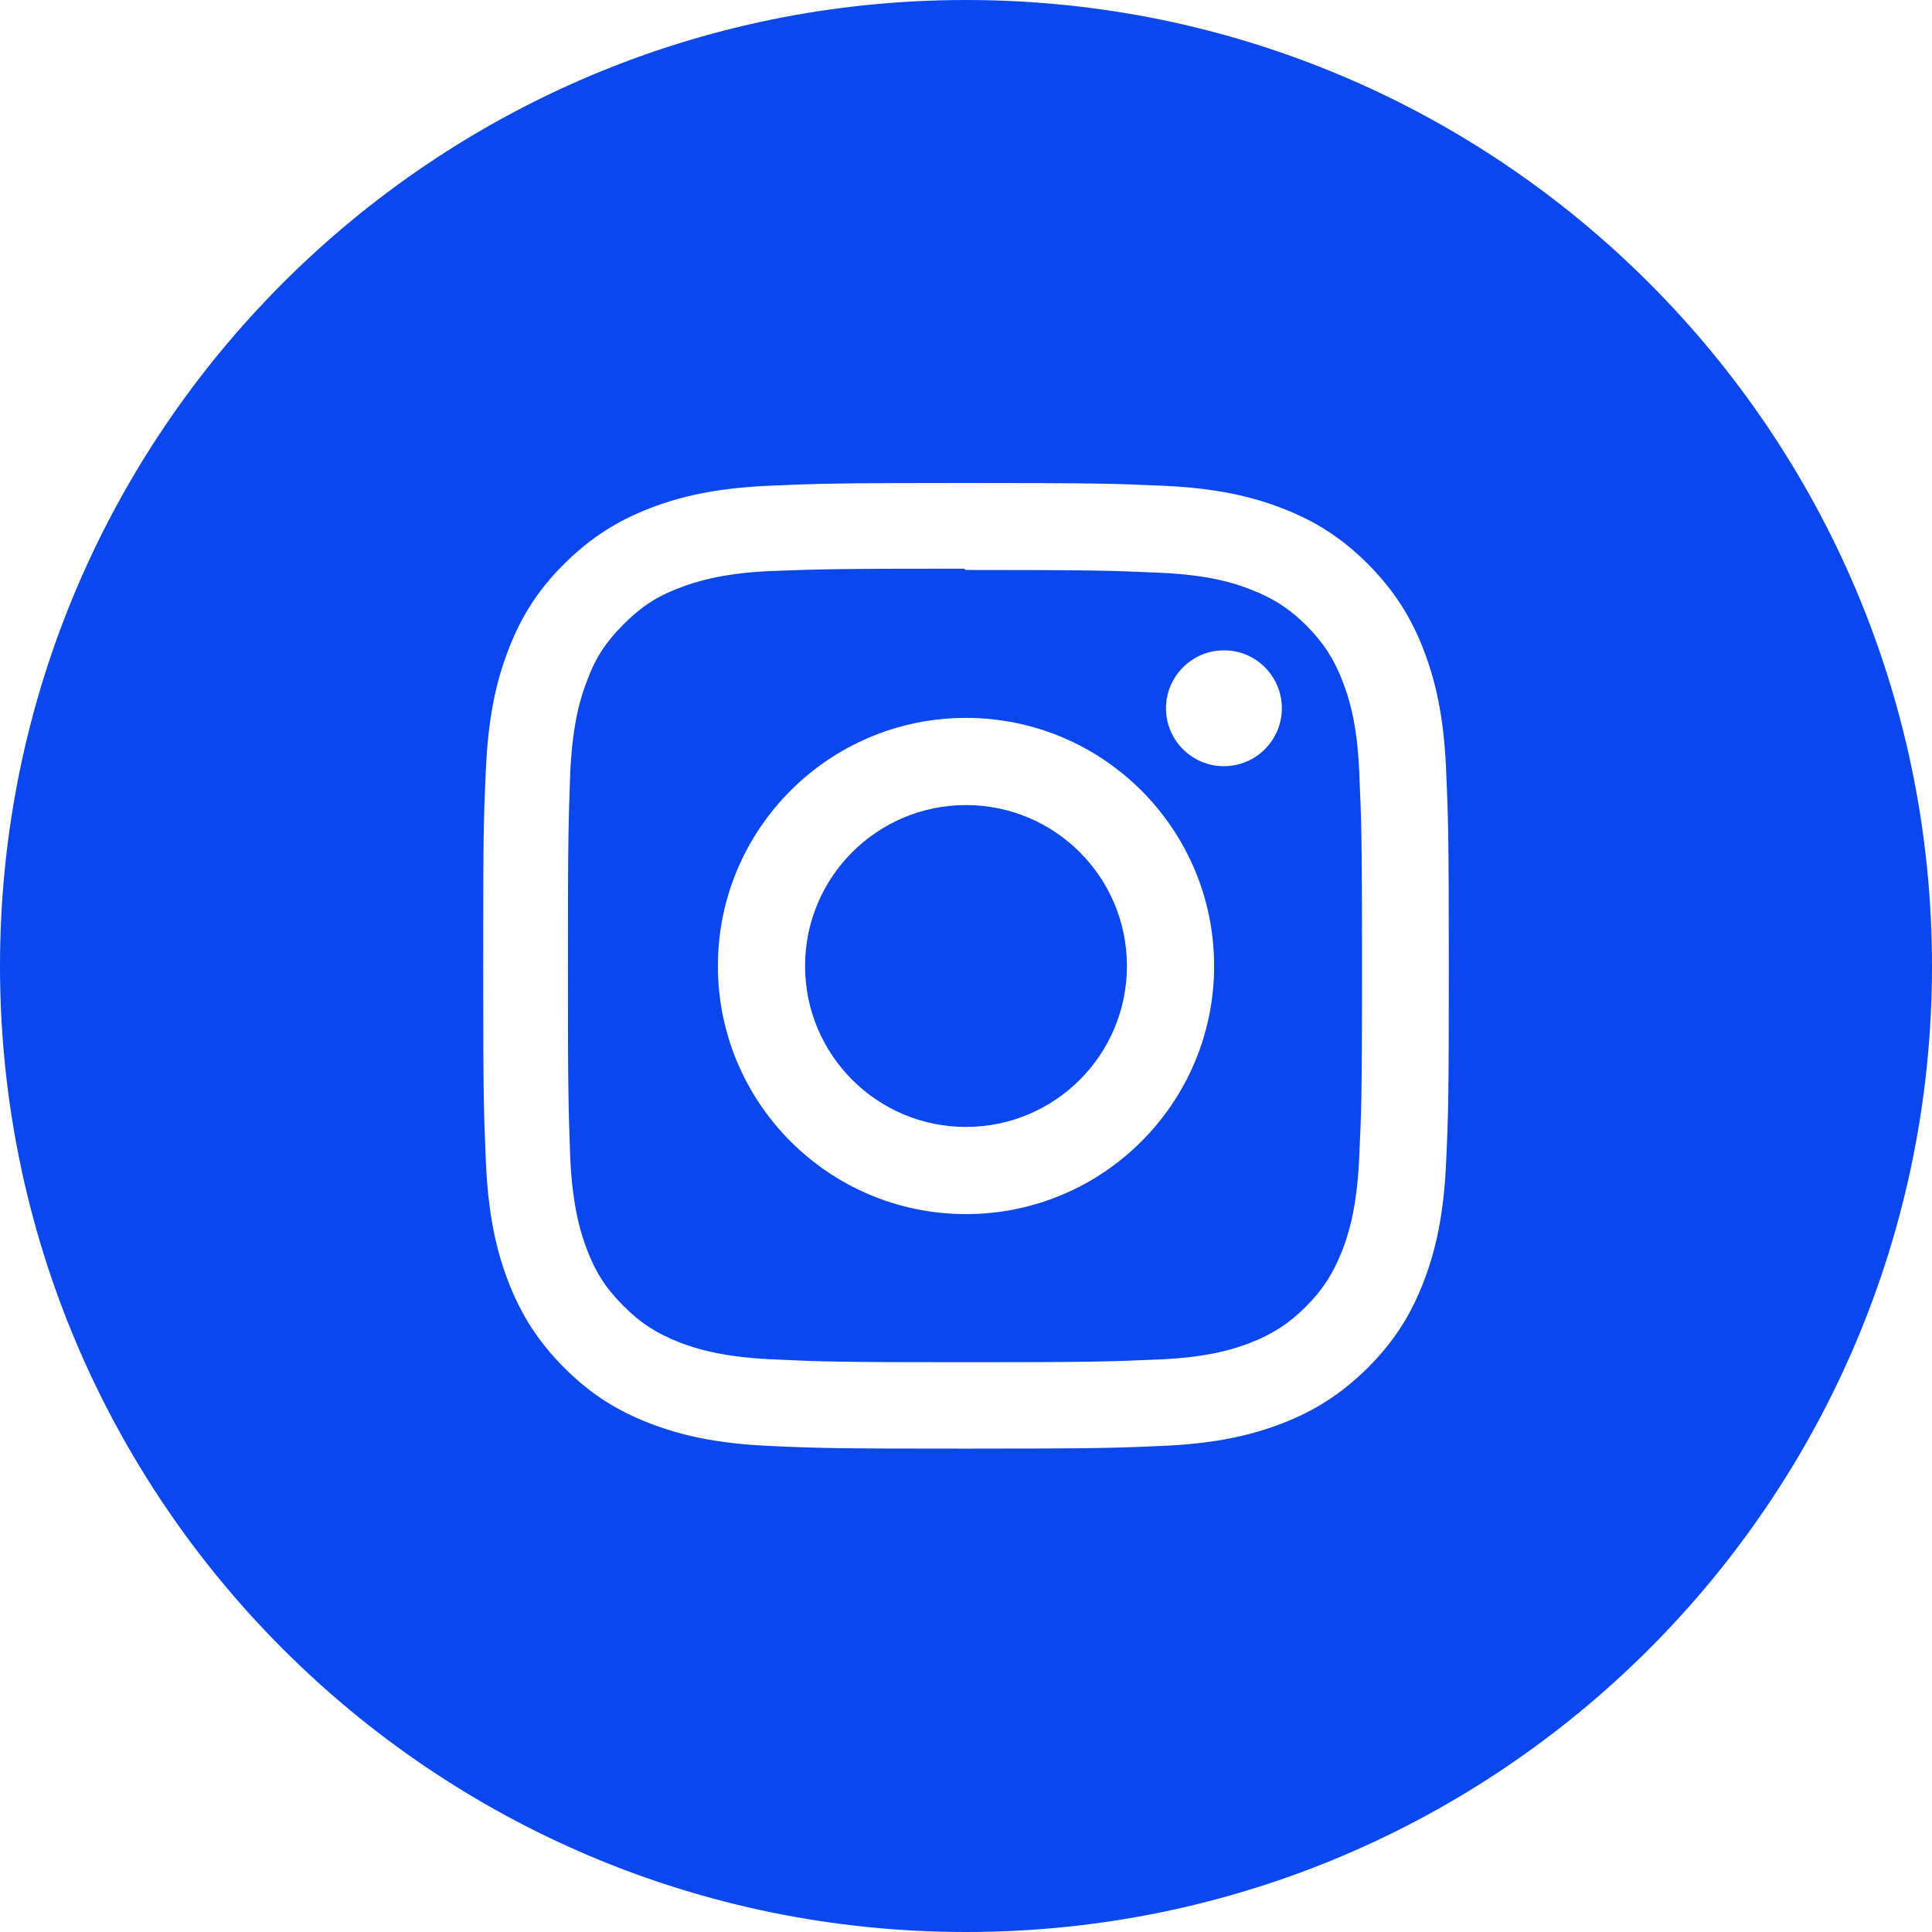 <svg width="150" height="150" viewBox="0 0 150 150" fill="none" xmlns="http://www.w3.org/2000/svg">
<path fill-rule="evenodd" clip-rule="evenodd" d="M150 75C150 116.421 116.421 150 75 150C33.579 150 0 116.421 0 75C0 33.579 33.579 0 75 0C116.421 0 150 33.579 150 75ZM59.546 37.72C63.545 37.544 64.819 37.5 75 37.5C85.181 37.5 86.455 37.544 90.454 37.72C94.439 37.91 97.163 38.54 99.551 39.463C102.026 40.415 104.121 41.704 106.201 43.784C108.281 45.879 109.57 47.974 110.522 50.435C111.445 52.822 112.075 55.547 112.266 59.531C112.441 63.53 112.485 64.805 112.485 74.985C112.485 85.166 112.456 86.441 112.266 90.439C112.075 94.424 111.445 97.148 110.522 99.536C109.57 102.012 108.281 104.106 106.201 106.187C104.106 108.267 102.012 109.556 99.551 110.508C97.163 111.431 94.439 112.061 90.454 112.251C86.455 112.427 85.181 112.471 75 112.471C64.819 112.471 63.545 112.441 59.546 112.251C55.562 112.061 52.837 111.431 50.449 110.508C47.974 109.556 45.879 108.267 43.799 106.187C41.719 104.092 40.43 101.997 39.477 99.536C38.555 97.148 37.925 94.424 37.734 90.439C37.559 86.441 37.515 85.166 37.515 74.985C37.515 64.805 37.544 63.53 37.734 59.531C37.925 55.547 38.555 52.822 39.477 50.435C40.43 47.959 41.704 45.864 43.799 43.784C45.894 41.704 47.988 40.415 50.449 39.463C52.837 38.54 55.547 37.91 59.546 37.72ZM90.161 44.473C86.206 44.297 85.005 44.253 75 44.253L74.853 44.15C64.843 44.15 63.653 44.194 59.691 44.34L59.663 44.341C56.001 44.531 54.038 45.147 52.72 45.659C50.947 46.318 49.717 47.168 48.413 48.472C47.095 49.79 46.26 51.006 45.601 52.793C45.073 54.111 44.473 56.118 44.282 59.78C44.136 63.765 44.092 64.981 44.092 74.971C44.092 84.946 44.136 86.162 44.282 90.103C44.473 93.765 45.088 95.772 45.601 97.09C46.26 98.818 47.095 100.093 48.413 101.397C49.717 102.715 50.947 103.506 52.72 104.209C54.038 104.722 56.045 105.337 59.707 105.527C63.691 105.718 64.863 105.762 74.897 105.762C84.932 105.762 86.103 105.718 90.088 105.542C93.75 105.381 95.757 104.766 97.075 104.253C98.804 103.579 100.078 102.759 101.382 101.455C102.7 100.137 103.491 98.892 104.194 97.134C104.707 95.816 105.322 93.838 105.513 90.176C105.703 86.221 105.747 85.034 105.747 75.015C105.747 64.995 105.703 63.809 105.527 59.854C105.366 56.191 104.751 54.214 104.238 52.895C103.564 51.138 102.744 49.893 101.44 48.574C100.122 47.27 98.877 46.45 97.119 45.776C95.801 45.249 93.823 44.648 90.161 44.473ZM55.737 75C55.737 64.365 64.365 55.737 75 55.737C85.635 55.737 94.263 64.365 94.263 75C94.263 85.635 85.635 94.263 75 94.263C64.365 94.263 55.737 85.635 55.737 75ZM62.505 75C62.505 81.9 68.101 87.495 75 87.495C81.899 87.495 87.495 81.9 87.495 75C87.495 68.101 81.899 62.505 75 62.505C68.101 62.505 62.505 68.101 62.505 75ZM95.024 59.487C97.5 59.487 99.522 57.48 99.522 54.99C99.522 52.5 97.5 50.479 95.024 50.493C92.549 50.493 90.527 52.515 90.527 54.99C90.527 57.466 92.534 59.487 95.024 59.487Z" fill="#0A47EC"/>
</svg>
